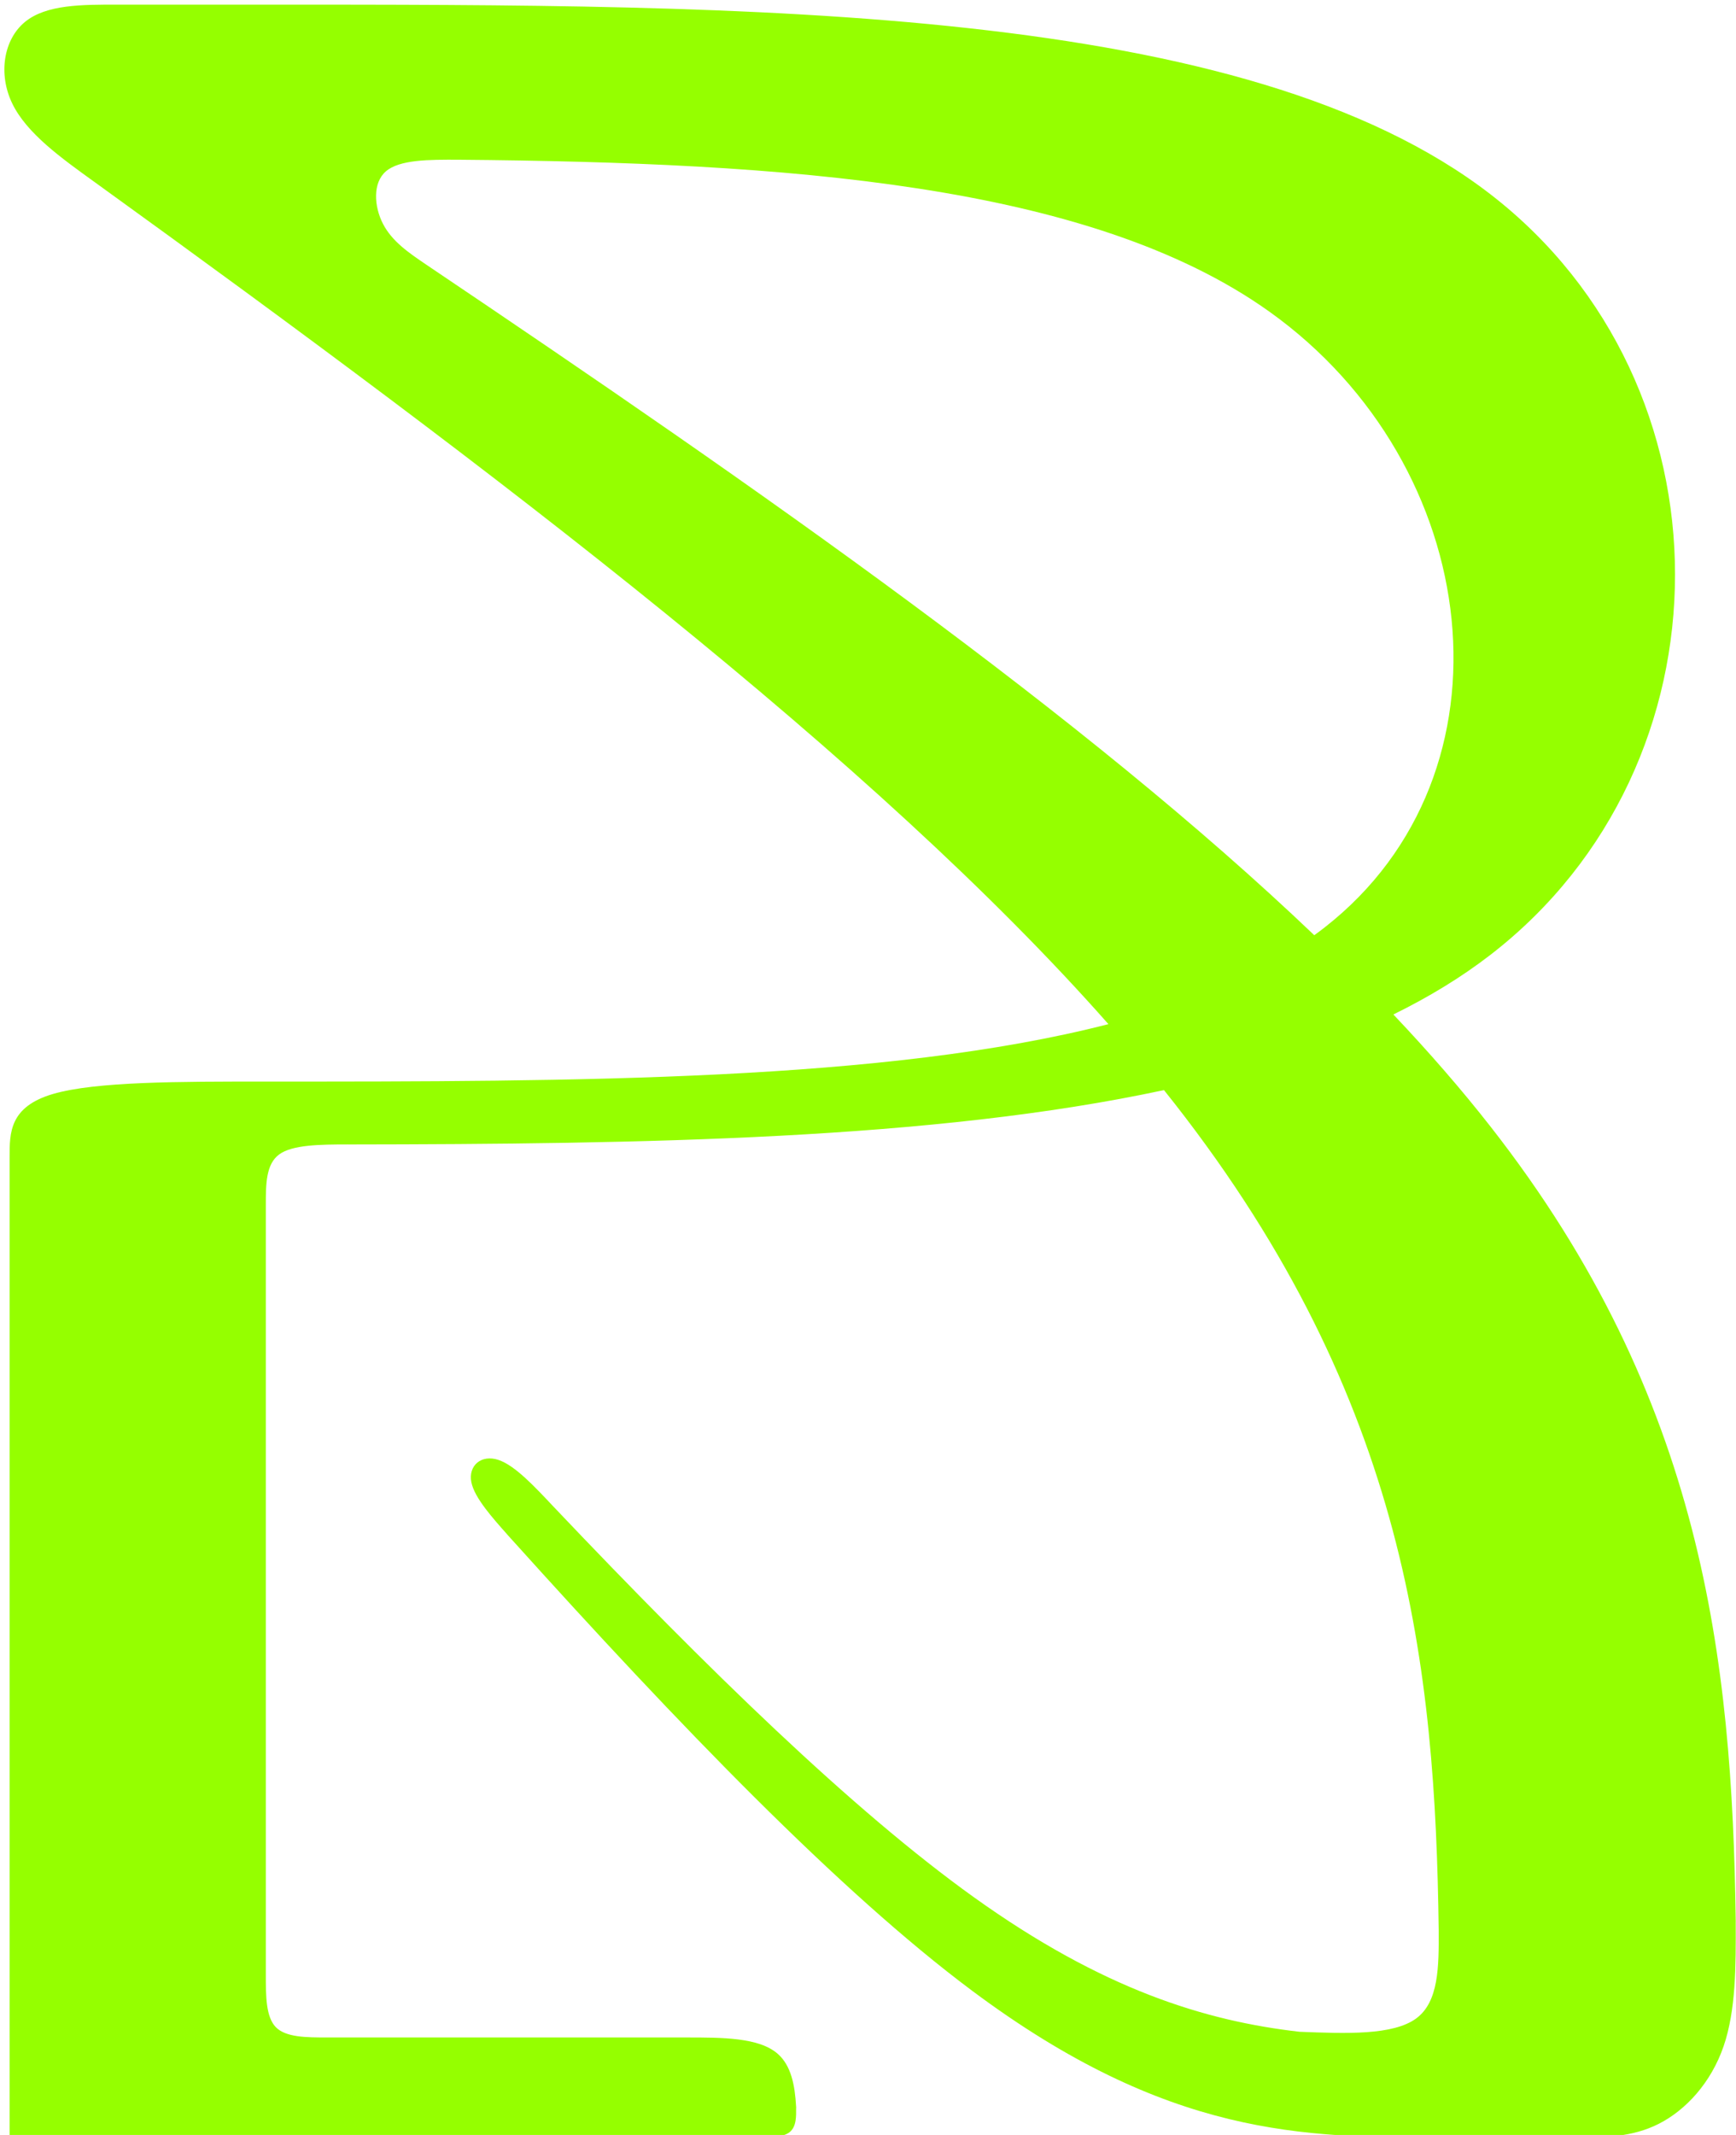 <?xml version="1.0" encoding="UTF-8" standalone="no"?>
<svg
   xmlns:dc="http://purl.org/dc/elements/1.1/"
   xmlns:cc="http://creativecommons.org/ns#"
   xmlns:rdf="http://www.w3.org/1999/02/22-rdf-syntax-ns#"
   xmlns:svg="http://www.w3.org/2000/svg"
   xmlns="http://www.w3.org/2000/svg"
   xmlns:sodipodi="http://sodipodi.sourceforge.net/DTD/sodipodi-0.dtd"
   xmlns:inkscape="http://www.inkscape.org/namespaces/inkscape"
   viewBox="0 0 139.7 171.715"
   version="1.1"
   id="svg20"
   sodipodi:docname="PersonalMonogramFavicon2.svg"
   inkscape:version="1.0.2-2 (e86c870879, 2021-01-15)">
  <defs
     id="defs24" />
  <sodipodi:namedview
     pagecolor="#ffffff"
     bordercolor="#666666"
     borderopacity="1"
     objecttolerance="10"
     gridtolerance="10"
     guidetolerance="10"
     inkscape:pageopacity="0"
     inkscape:pageshadow="2"
     inkscape:window-width="3840"
     inkscape:window-height="2066"
     id="namedview22"
     showgrid="false"
     inkscape:zoom="10.750397"
     inkscape:cx="51.943689"
     inkscape:cy="96.601084"
     inkscape:window-x="2869"
     inkscape:window-y="-11"
     inkscape:window-maximized="1"
     inkscape:current-layer="svg20" />
  <path
     id="path194"
     transform="scale(0.265)"
     style="fill:#95ff00;fill-opacity:1"
     d="M 35.736 1.402 C 24.965 1.402 14.087 1.335 7.604 6.637 C 1.12 11.938 -0.644 22.424 3.742 31.455 C 8.128 40.486 18.545 47.934 28.893 55.379 L 28.975 55.438 C 150.994 143.534 265.679 230.527 336.594 310.84 C 268.839 328.248 174.541 328.266 80.219 328.266 C 54.618 328.266 29.052 328.236 16.078 332.037 C 9.591 333.938 6.228 336.852 4.562 340.268 C 2.897 343.684 2.916 347.518 2.916 351.268 L 2.916 648.227 L 3.418 648.227 L 3.418 648.729 L 229.932 648.729 C 231.846 648.729 233.769 648.725 235.482 648.535 C 237.195 648.345 238.707 647.977 239.779 647.133 C 240.852 646.288 241.353 645.032 241.58 643.664 C 241.781 642.451 241.774 641.126 241.752 639.805 L 241.779 639.803 C 241.772 639.657 241.758 639.516 241.75 639.371 C 241.75 639.348 241.75 639.324 241.75 639.301 L 241.746 639.301 C 241.382 632.814 240.217 626.942 236.229 623.408 C 233.345 620.854 229.109 619.625 224.232 619.008 C 219.356 618.391 213.815 618.396 208.295 618.396 L 99.354 618.396 C 96.165 618.396 92.994 618.39 90.258 617.99 C 87.521 617.59 85.248 616.794 83.77 615.281 C 82.291 613.769 81.503 611.433 81.111 608.629 C 80.72 605.825 80.721 602.579 80.721 599.314 L 80.721 365.684 C 80.721 362.546 80.727 359.436 81.244 356.76 C 81.761 354.084 82.766 351.872 84.76 350.396 C 88.747 347.446 97.195 347.351 105.68 347.348 L 105.68 347.355 C 195.21 347.243 283.211 345.938 353.461 330.857 C 354.571 332.245 355.671 333.629 356.752 335.012 C 427.332 425.294 435.856 506.105 436.891 585.92 C 436.914 591.376 436.925 596.797 436.07 601.469 C 435.205 606.199 433.472 610.123 430.025 612.645 C 426.579 615.166 421.277 616.348 415.031 616.787 C 408.848 617.222 401.754 616.949 394.637 616.668 C 366.105 613.415 334.914 603.89 295.727 575.824 C 258.854 549.416 214.91 506.582 168.293 457.508 C 162.302 451.151 156.391 444.77 151.322 443.09 C 148.788 442.25 146.469 442.647 144.922 443.939 C 143.375 445.232 142.643 447.392 143.135 449.859 C 143.626 452.327 145.277 455.055 147.475 457.965 C 149.328 460.418 151.599 463.001 153.908 465.59 L 153.898 465.598 C 154.167 465.896 154.433 466.188 154.701 466.486 C 154.864 466.668 155.019 466.848 155.182 467.029 L 155.188 467.023 C 206.397 523.854 254.898 574.116 295.135 604.164 C 354.776 648.702 396.258 648.746 437.531 648.758 L 437.531 648.75 L 478.25 648.75 L 478.25 648.758 C 486.841 648.758 495.528 648.766 503.74 644.594 C 511.953 640.421 519.609 632.116 523.412 621.039 C 527.143 610.172 527.141 596.739 527.084 583.303 L 527.096 583.303 C 527.092 583.044 527.086 582.786 527.082 582.527 C 525.932 503.866 517.3 424.621 452.73 342.062 C 443.873 330.737 433.962 319.346 423.129 307.906 C 433.923 302.605 443.805 296.596 452.643 289.77 C 527.325 232.077 527.325 116.69 452.643 58.996 C 377.96 1.303 229.067 1.401 80.219 1.402 z M 129.367 80.271 L 129.367 80.271 C 124.17 76.756 119.061 73.281 116.309 67.957 C 114.932 65.295 114.129 62.141 114.197 59.24 C 114.265 56.339 115.19 53.715 117.209 51.982 C 119.227 50.25 122.474 49.333 126.363 48.891 C 130.253 48.449 134.769 48.465 139.297 48.484 C 238.229 49.325 330.863 55.63 385.461 94.584 C 450.836 141.227 462.03 234.7 402.328 281.428 C 401.278 282.25 400.198 283.056 399.104 283.85 C 329.225 217.178 231.234 148.848 129.383 80.285  z " />
</svg>
